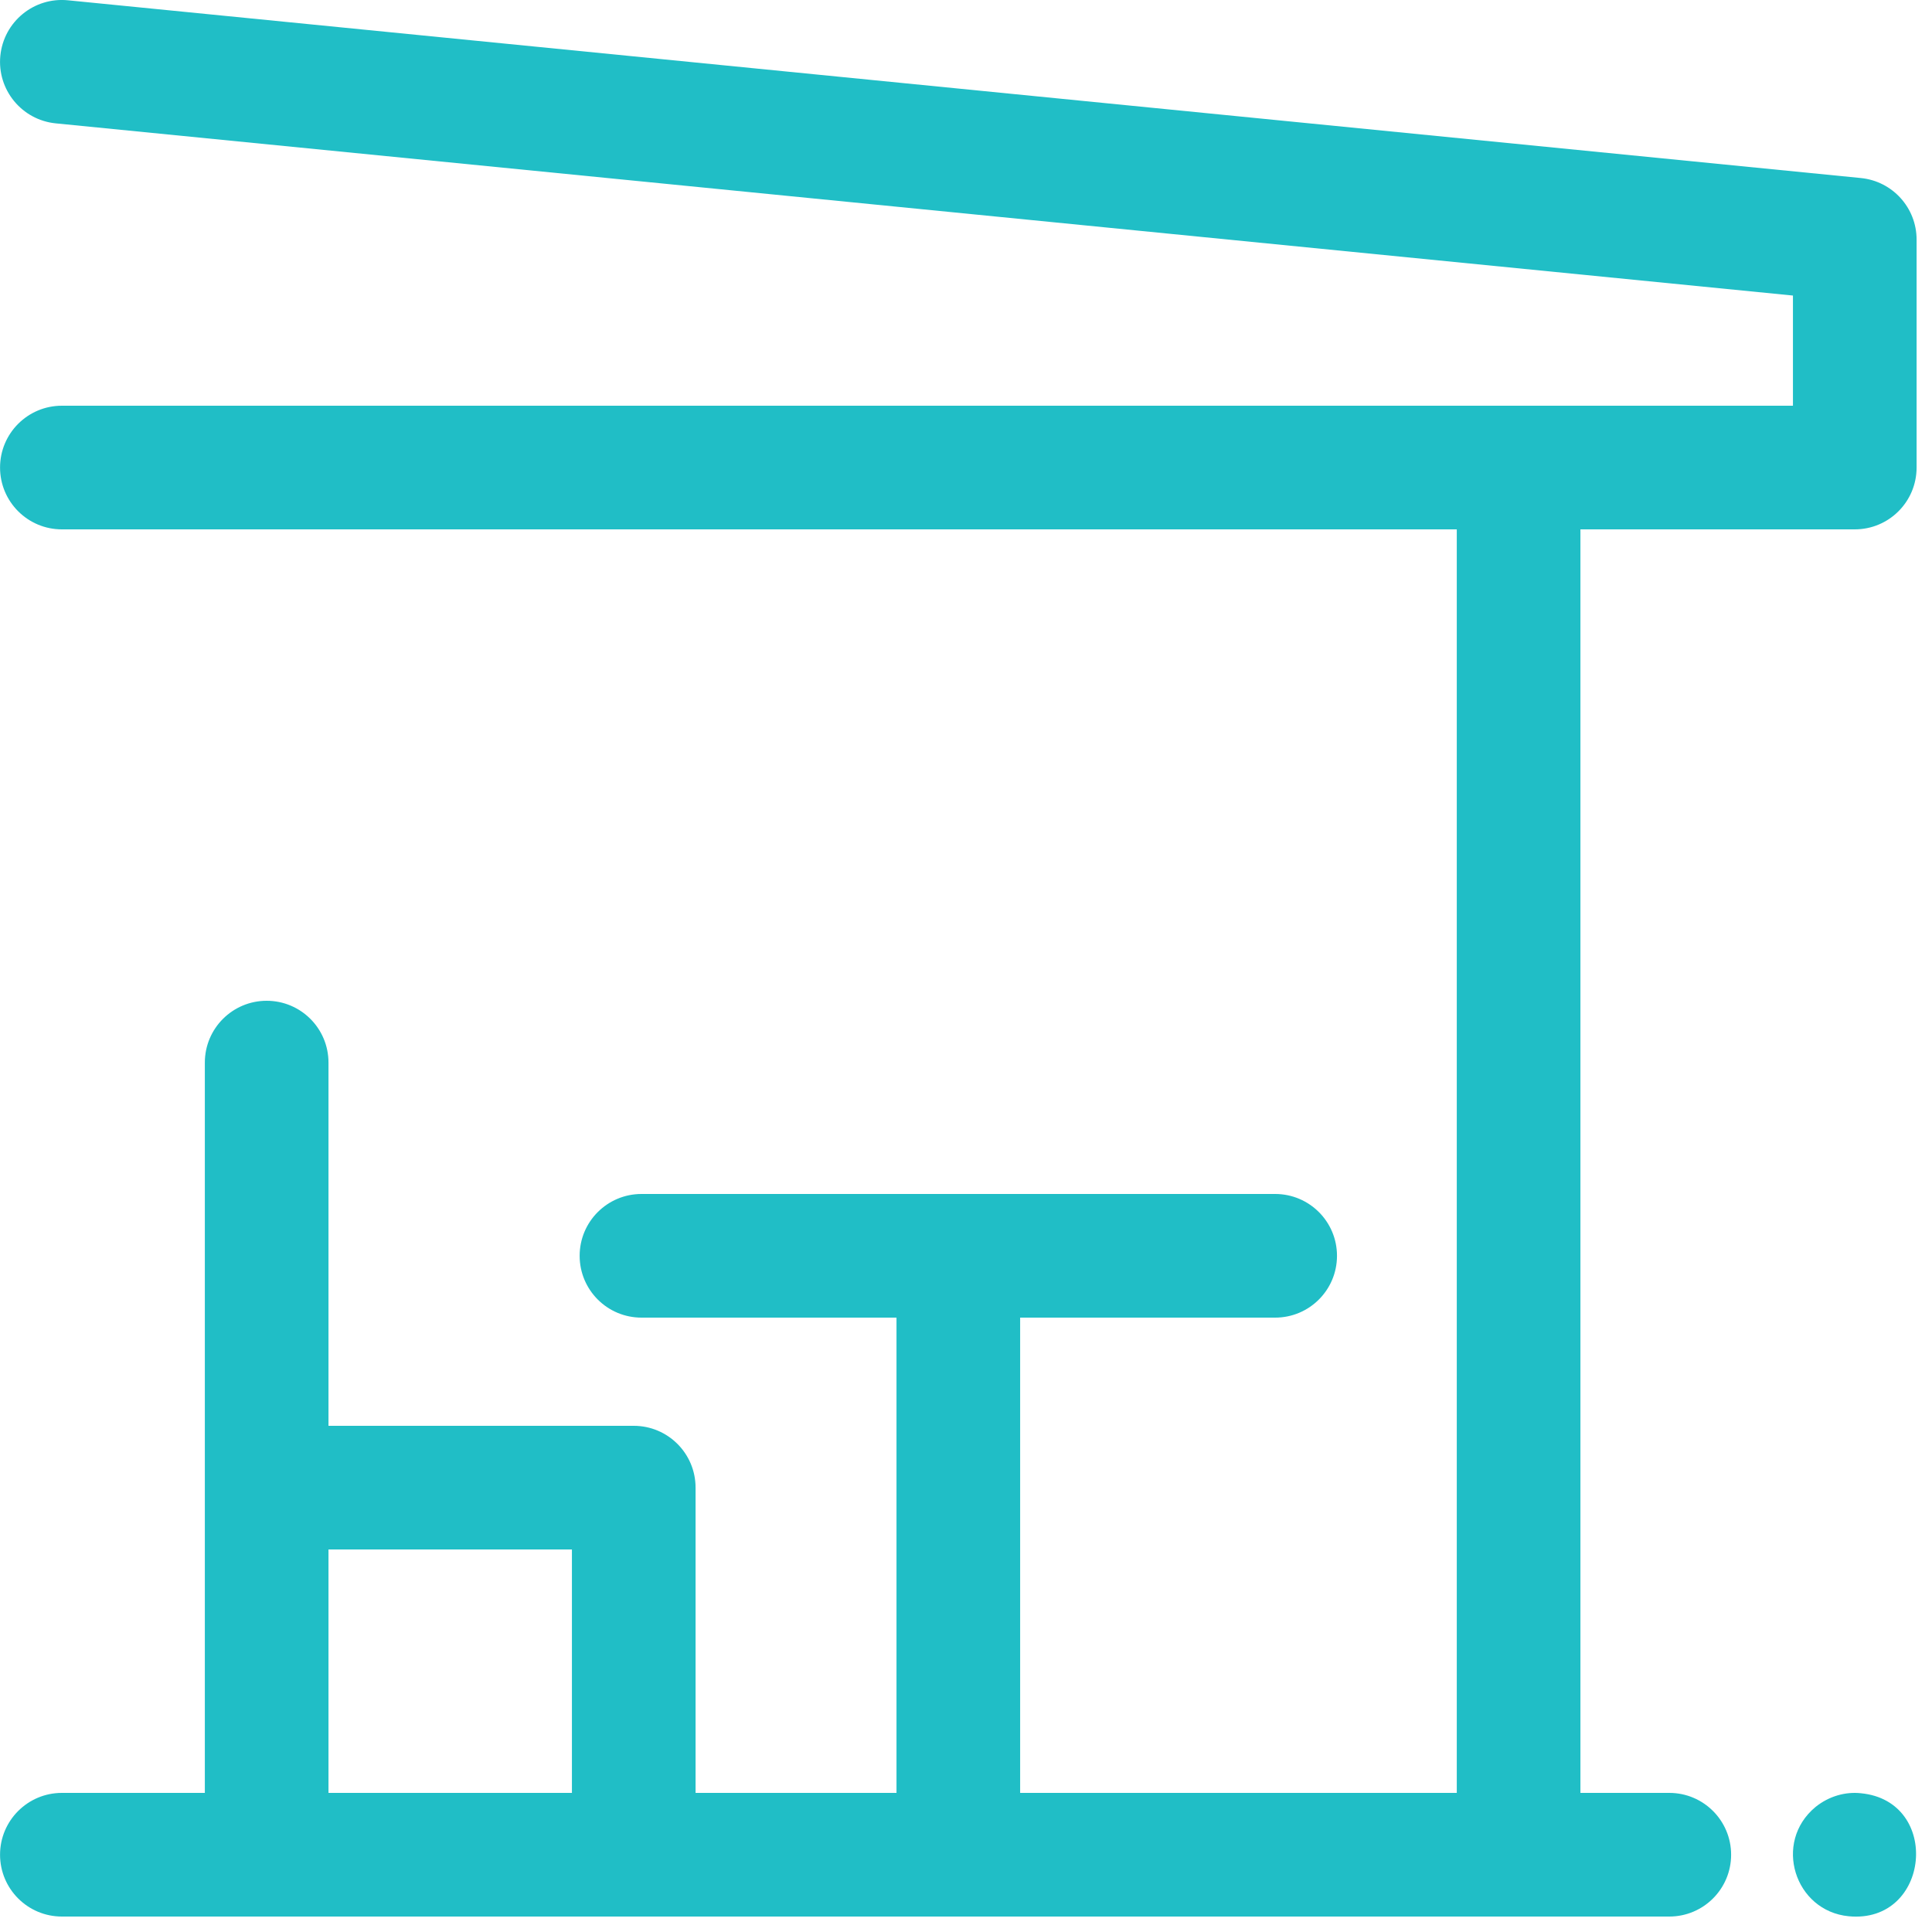 <?xml version="1.0" encoding="UTF-8"?>
<svg width="40px" height="40px" viewBox="0 0 40 40" version="1.1" xmlns="http://www.w3.org/2000/svg" xmlns:xlink="http://www.w3.org/1999/xlink">
    <title>699310B0-757E-4DD0-B084-C6522E20879D</title>
    <g id="Page-1" stroke="none" stroke-width="1" fill="none" fill-rule="evenodd">
        <g id="homepage" transform="translate(-646, -1061)" fill="#20BEC6" fill-rule="nonzero">
            <g id="usp" transform="translate(246, 1030)">
                <g id="Group-4" transform="translate(369, 0)">
                    <g id="usp_2" transform="translate(31, 31)">
                        <path d="M38.527,3.686 L1.407,0.006 C0.703,-0.064 0.077,0.45 0.007,1.154 C-0.063,1.857 0.451,2.484 1.154,2.554 L37.121,6.119 L37.121,8.4 L1.281,8.4 C0.574,8.4 0.001,8.973 0.001,9.68 C0.001,10.387 0.574,10.96 1.281,10.96 L30.161,10.96 L30.161,37.12 L21.121,37.12 L21.121,27.28 L26.401,27.28 C27.108,27.28 27.681,26.707 27.681,26 C27.681,25.293 27.108,24.72 26.401,24.72 L13.281,24.72 C12.574,24.72 12.001,25.293 12.001,26 C12.001,26.707 12.574,27.28 13.281,27.28 L18.561,27.28 L18.561,37.12 L14.401,37.12 L14.401,30.8 C14.401,30.093 13.828,29.52 13.121,29.52 L6.801,29.52 L6.801,22 C6.801,21.293 6.228,20.72 5.521,20.72 C4.814,20.72 4.241,21.293 4.241,22 L4.241,37.12 L1.281,37.12 C0.574,37.12 0.001,37.693 0.001,38.4 C0.001,39.107 0.574,39.68 1.281,39.68 L34.561,39.68 C35.268,39.68 35.841,39.107 35.841,38.4 C35.841,37.693 35.268,37.12 34.561,37.12 L32.721,37.12 L32.721,10.96 L38.401,10.96 C39.108,10.96 39.681,10.387 39.681,9.68 L39.681,4.96 C39.681,4.302 39.182,3.751 38.527,3.686 Z M6.801,32.08 L11.841,32.08 L11.841,37.12 L6.801,37.12 L6.801,32.08 Z" id="Shape"></path>
                        <path d="M38.526,37.127 C38.213,37.093 37.87,37.184 37.589,37.411 C36.703,38.143 37.155,39.565 38.275,39.674 C39.967,39.836 40.202,37.287 38.526,37.127 L38.526,37.127 Z" id="Path"></path>
                    </g>
                </g>
            </g>
        </g>
    </g>
</svg>